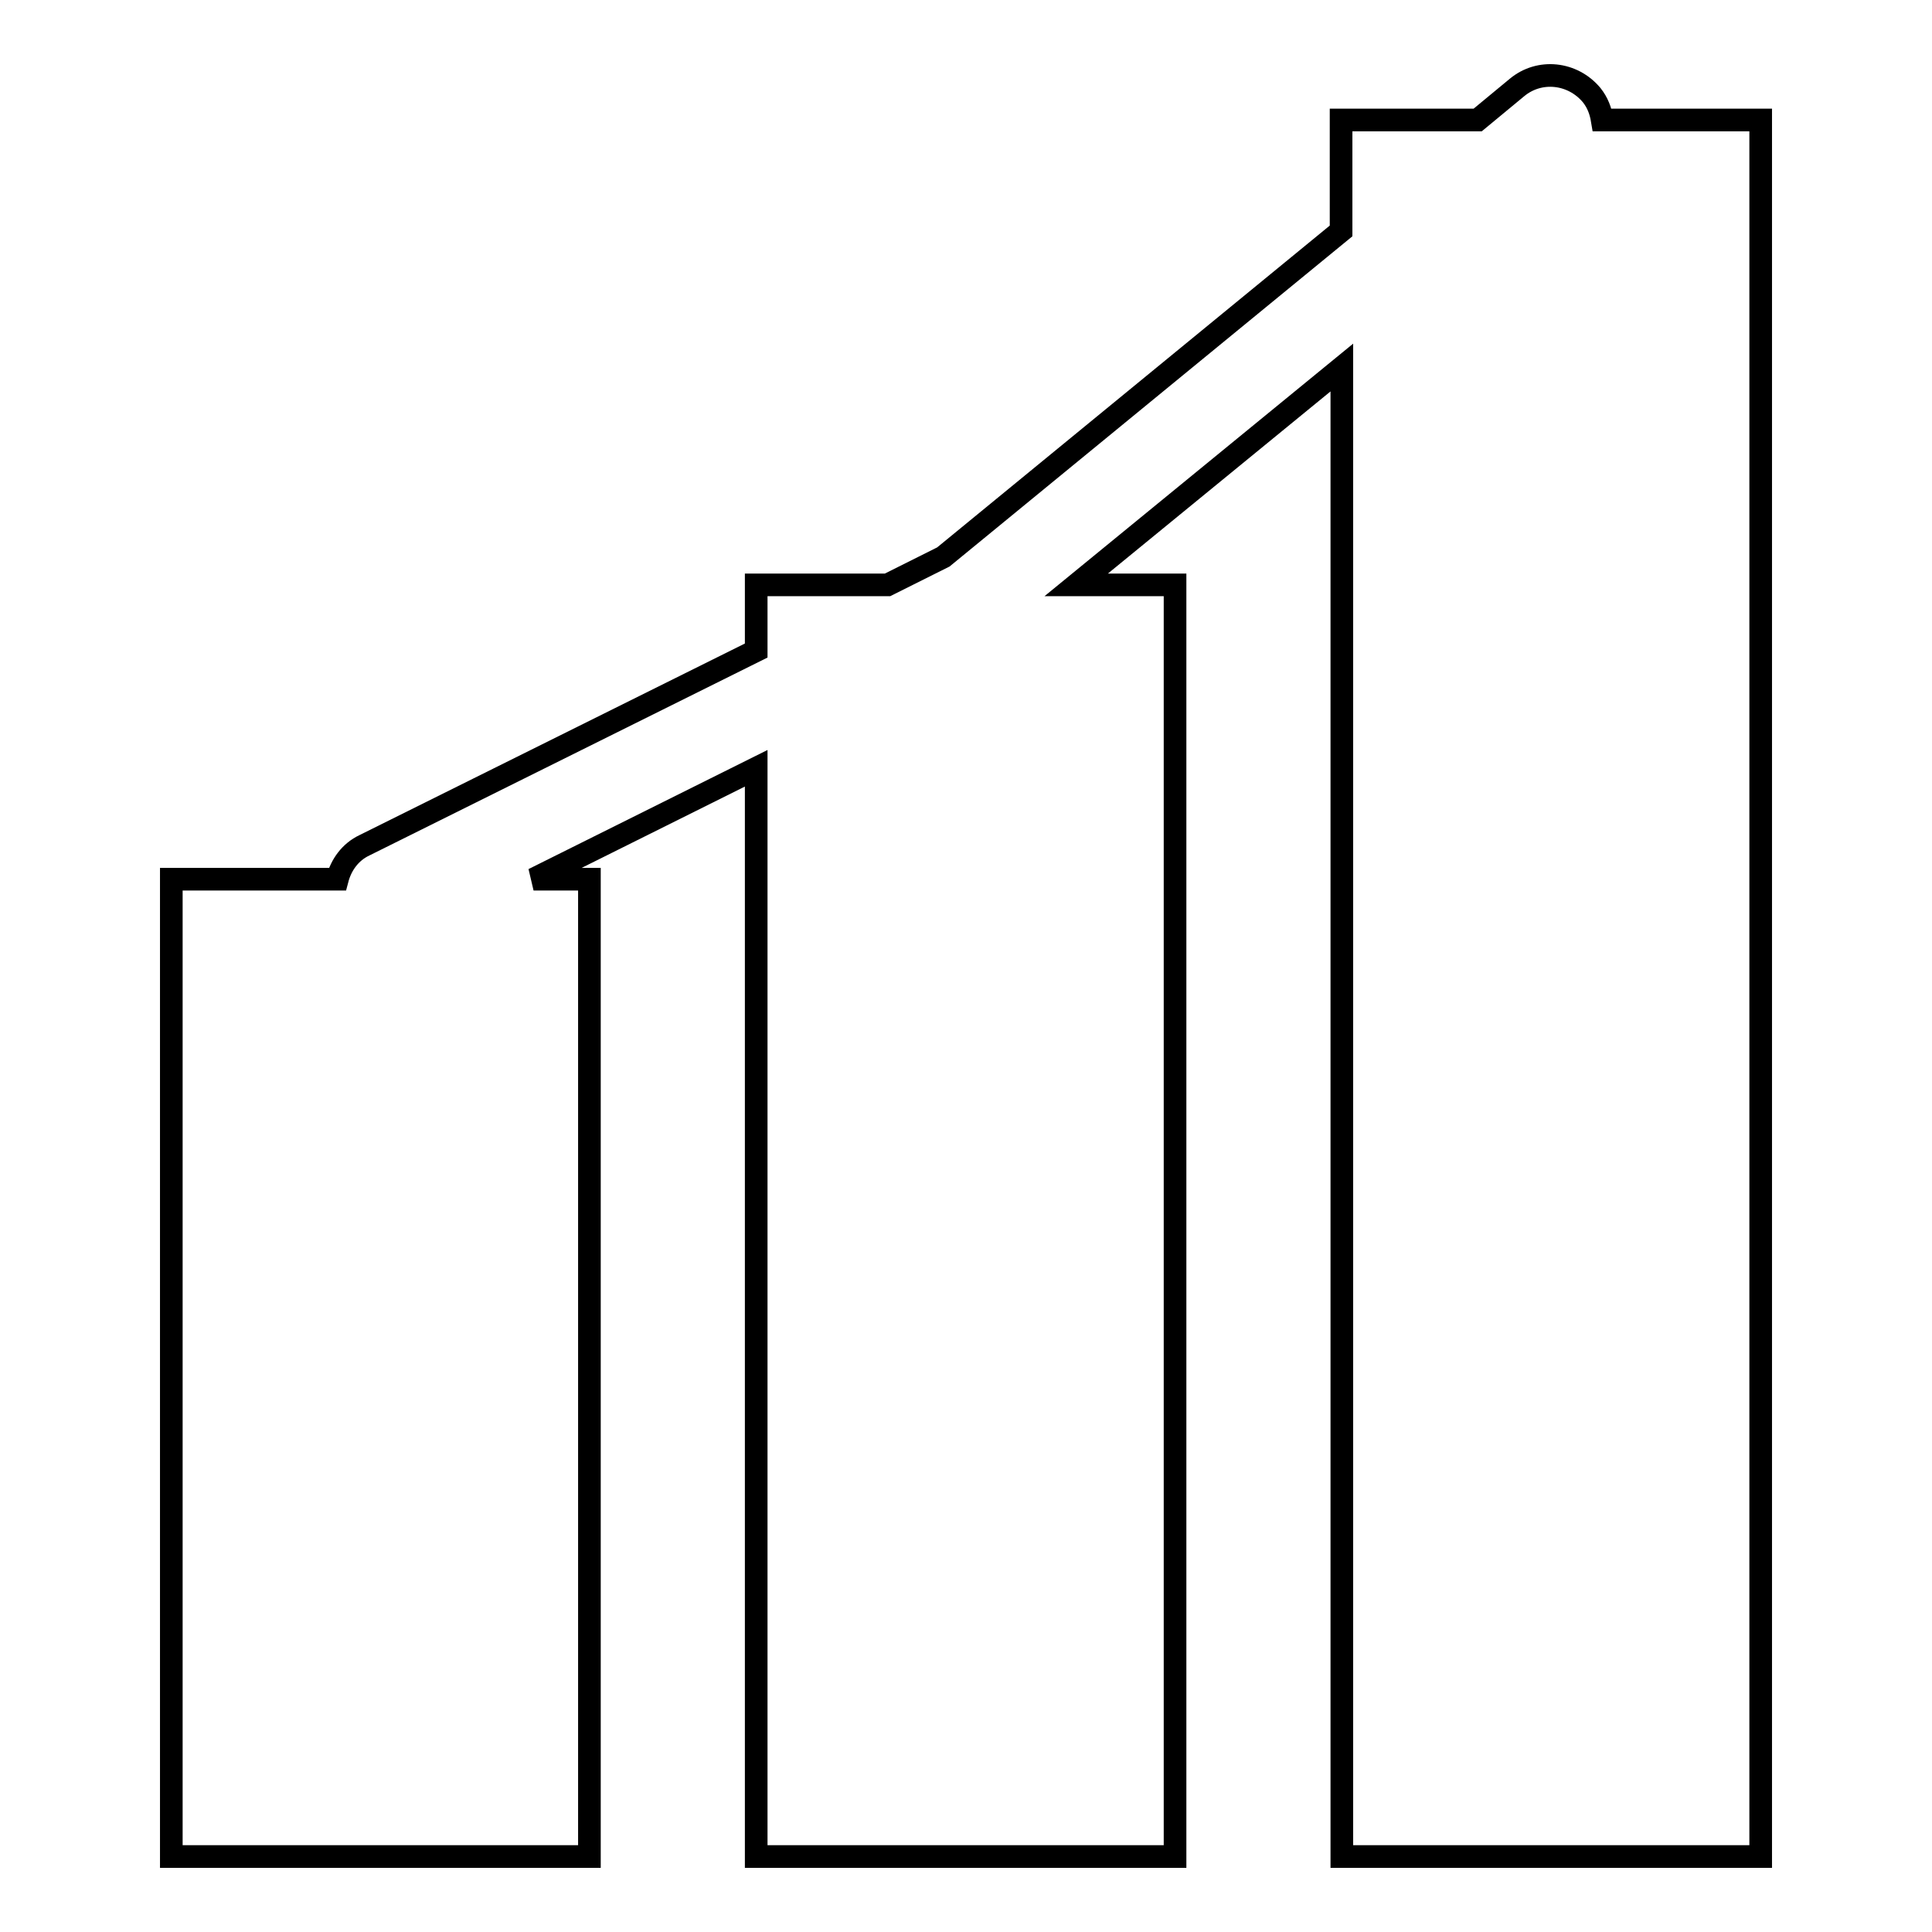 <?xml version="1.0" encoding="utf-8"?>
<!-- Svg Vector Icons : http://www.onlinewebfonts.com/icon -->
<!DOCTYPE svg PUBLIC "-//W3C//DTD SVG 1.1//EN" "http://www.w3.org/Graphics/SVG/1.1/DTD/svg11.dtd">
<svg version="1.1" xmlns="http://www.w3.org/2000/svg" xmlns:xlink="http://www.w3.org/1999/xlink" x="0px" y="0px" viewBox="0 0 256 256" enable-background="new 0 0 256 256" xml:space="preserve">
<g><g><g><g><path stroke-width="3" fill-opacity="0" stroke="#000000"  d="M233.3,15.9V246h-55.5V48.7l-35.2,28.8h13.1V246h-55.5V101.8l-29.5,14.7h7.4V246H22.7V116.5h22c0.5-1.9,1.7-3.6,3.6-4.5l51.9-25.8v-8.7h17.4l7.4-3.7l52.7-43.2V15.9h18.1l5.2-4.3c3-2.5,7.4-2,9.9,1c0.8,1,1.2,2.1,1.4,3.3L233.3,15.9L233.3,15.9z"/></g><g></g><g></g><g></g><g></g><g></g><g></g><g></g><g></g><g></g><g></g><g></g><g></g><g></g><g></g><g></g></g><g></g><g></g><g></g><g></g><g></g><g></g><g></g><g></g><g></g><g></g><g></g><g></g><g></g><g></g><g></g></g></g>
</svg>